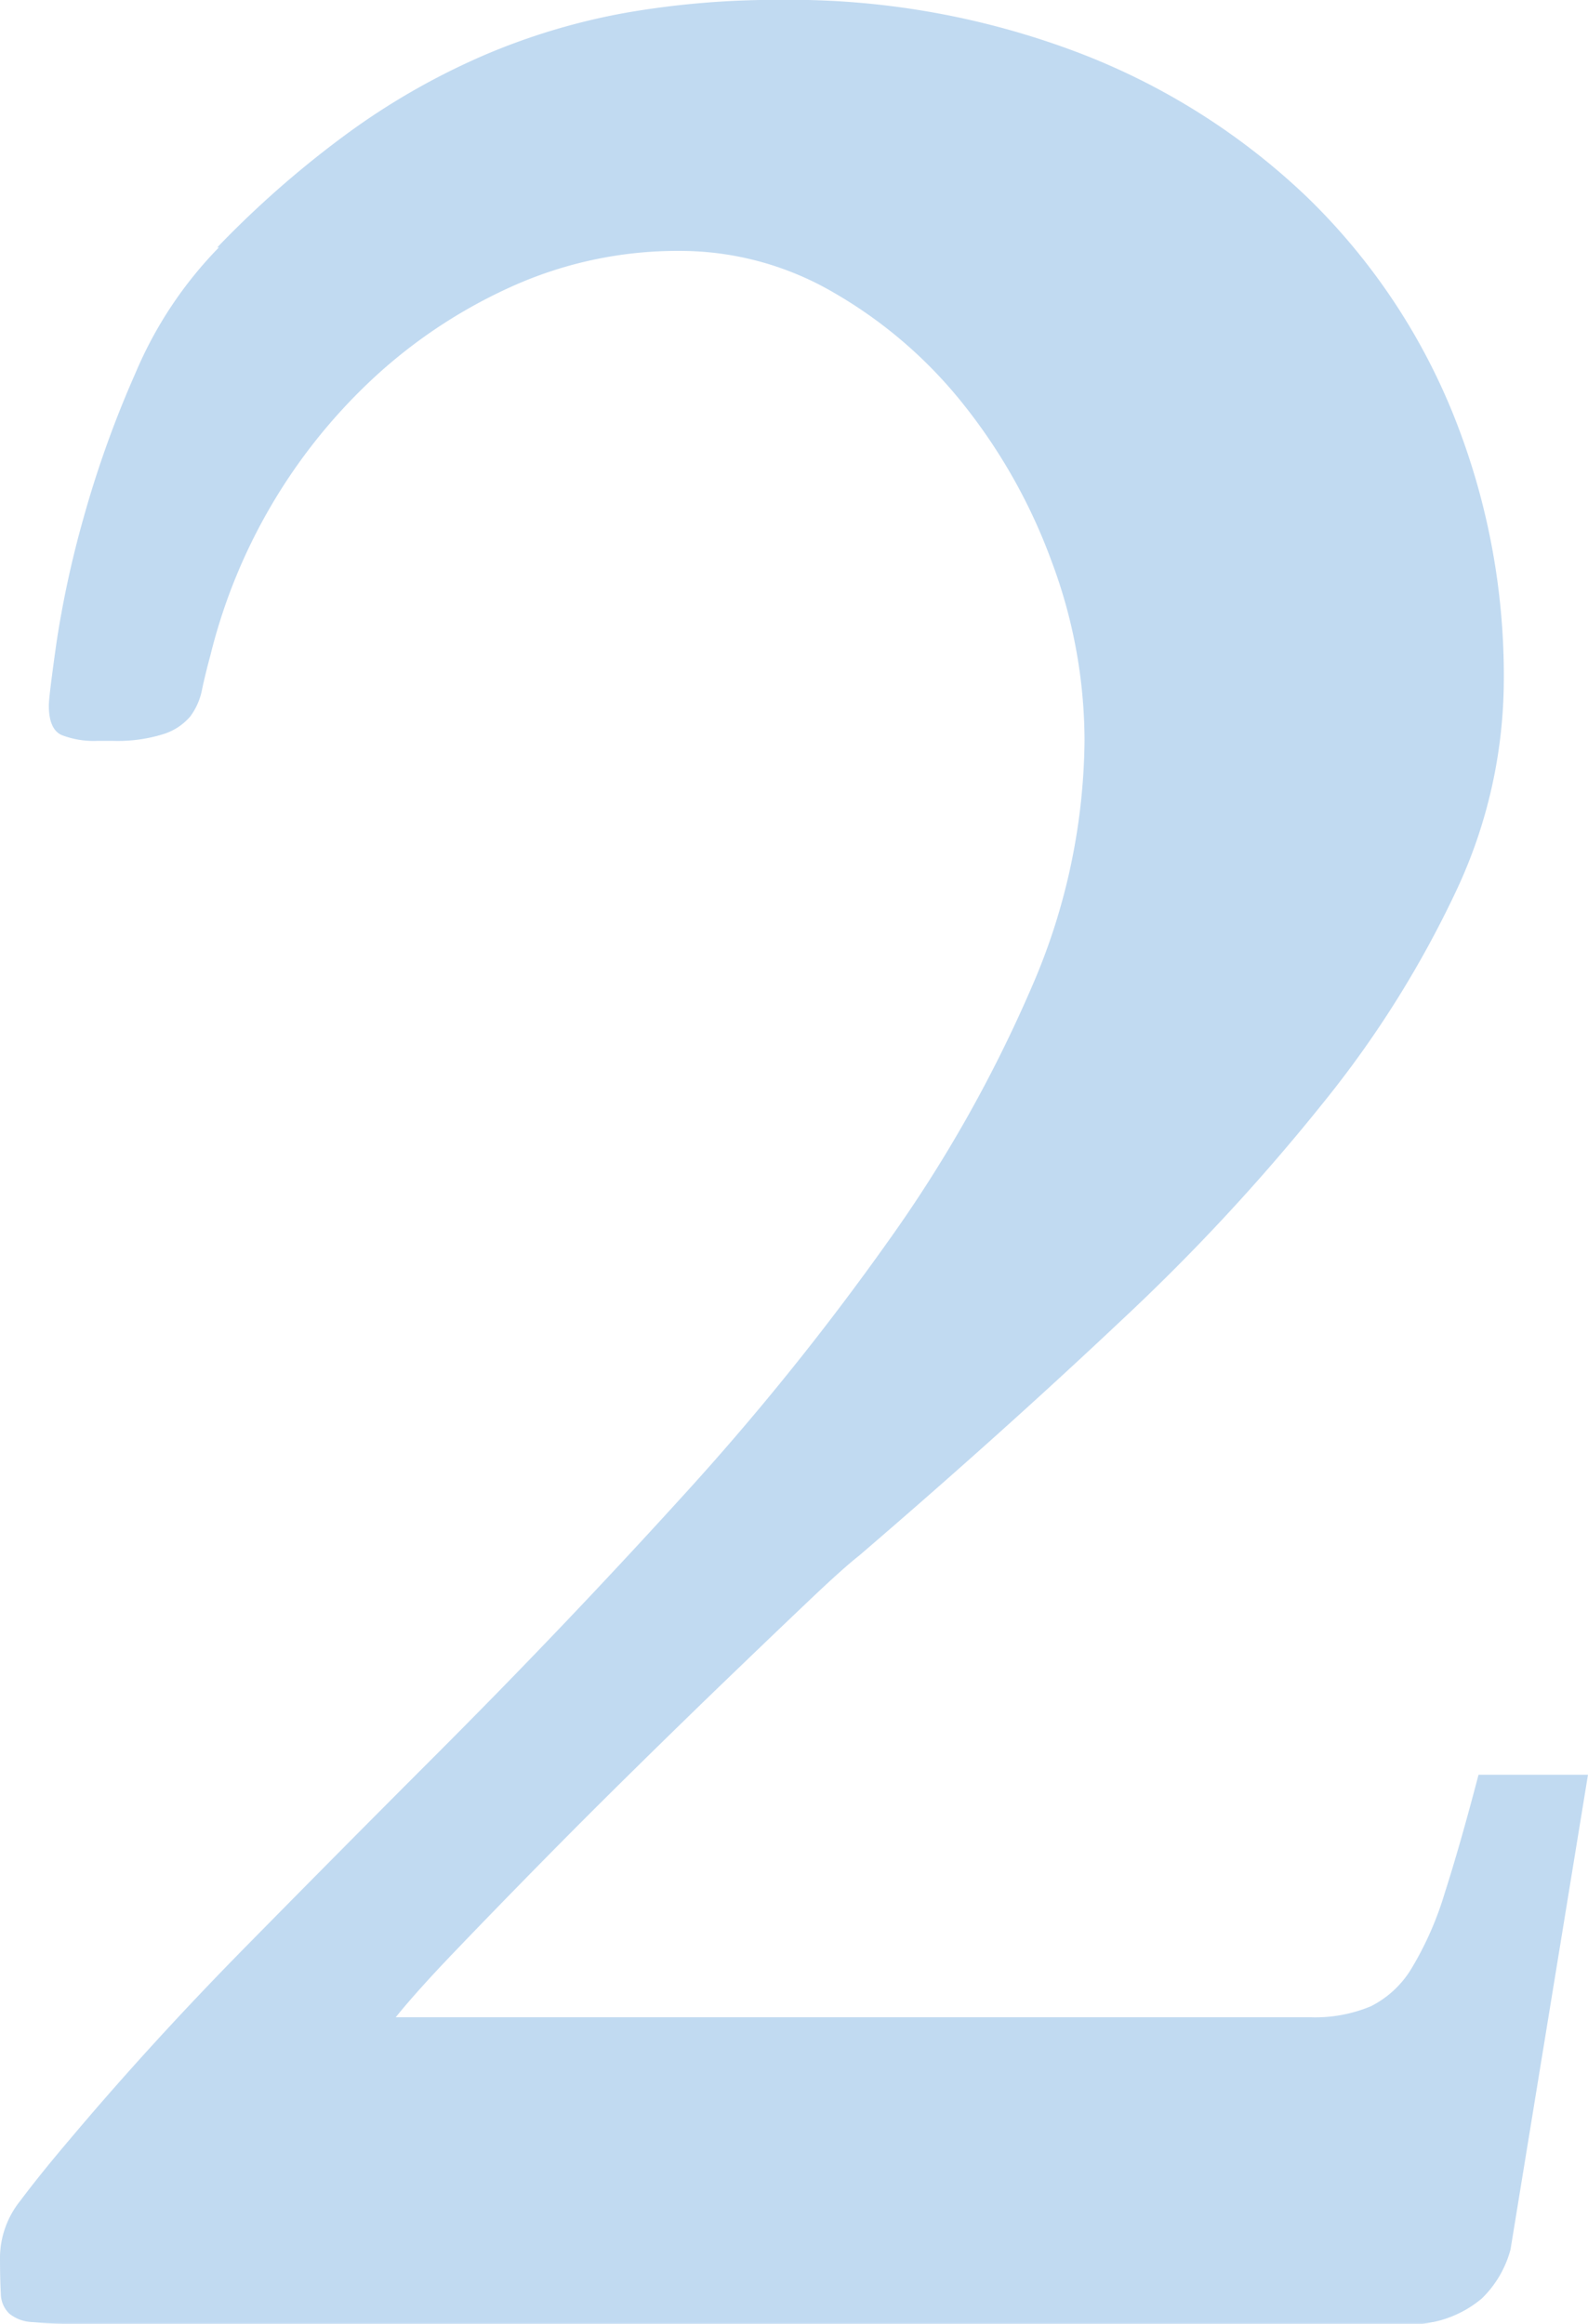 <svg xmlns="http://www.w3.org/2000/svg" width="64.463" height="94.336" viewBox="0 0 64.463 94.336">
  <g id="ph" transform="translate(0 -2548.163)">
    <path id="パス_8542" data-name="パス 8542" d="M6.836,139a16.26,16.26,0,0,1-1.743-.068,1.588,1.588,0,0,1-.889-.342,1.142,1.142,0,0,1-.342-.82q-.034-.547-.034-1.5a3.719,3.719,0,0,1,.82-2.256q.82-1.094,1.982-2.461,3.281-3.9,7.109-7.793t7.725-7.793q5.2-5.2,9.98-10.459a108.234,108.234,0,0,0,8.442-10.459A55.531,55.531,0,0,0,45.7,84.757a25.59,25.59,0,0,0,2.153-10.015,20.763,20.763,0,0,0-1.333-7.28A22.728,22.728,0,0,0,42.93,61.07,18.549,18.549,0,0,0,37.7,56.559a12.369,12.369,0,0,0-6.255-1.709,16.378,16.378,0,0,0-6.665,1.367,20.853,20.853,0,0,0-5.64,3.657,22.8,22.8,0,0,0-6.768,11.382q-.205.752-.342,1.4a2.667,2.667,0,0,1-.479,1.094,2.352,2.352,0,0,1-1.094.718,6.185,6.185,0,0,1-2.051.273H7.793a3.58,3.58,0,0,1-1.47-.239q-.513-.239-.513-1.2,0-.342.308-2.529a41.245,41.245,0,0,1,1.094-5.059,43.177,43.177,0,0,1,2.119-5.913,16.43,16.43,0,0,1,3.384-5.093h-.068a40.589,40.589,0,0,1,5.5-4.785,28.643,28.643,0,0,1,5.469-3.076,26.534,26.534,0,0,1,5.674-1.675,35.592,35.592,0,0,1,6.187-.513,32.958,32.958,0,0,1,12.065,2.119,27.709,27.709,0,0,1,9.3,5.845,25.632,25.632,0,0,1,5.947,8.784A28.42,28.42,0,0,1,64.873,72.35a20.216,20.216,0,0,1-1.914,8.442,42.252,42.252,0,0,1-5.366,8.579,83.444,83.444,0,0,1-8.271,8.921q-4.819,4.546-10.63,9.536-.615.479-1.982,1.777t-3.179,3.042q-1.812,1.743-3.862,3.76t-3.931,3.931q-1.88,1.914-3.452,3.555t-2.393,2.666H57.012a5.869,5.869,0,0,0,2.461-.444,4.052,4.052,0,0,0,1.675-1.572A13.382,13.382,0,0,0,62.48,121.5q.615-1.914,1.367-4.785h4.443l-3.145,19.277a4.338,4.338,0,0,1-1.162,1.982A4.461,4.461,0,0,1,60.635,139Z" transform="translate(-3.828 2503.499)" fill="#086ccb" opacity="0.25"/>
  </g>
</svg>
